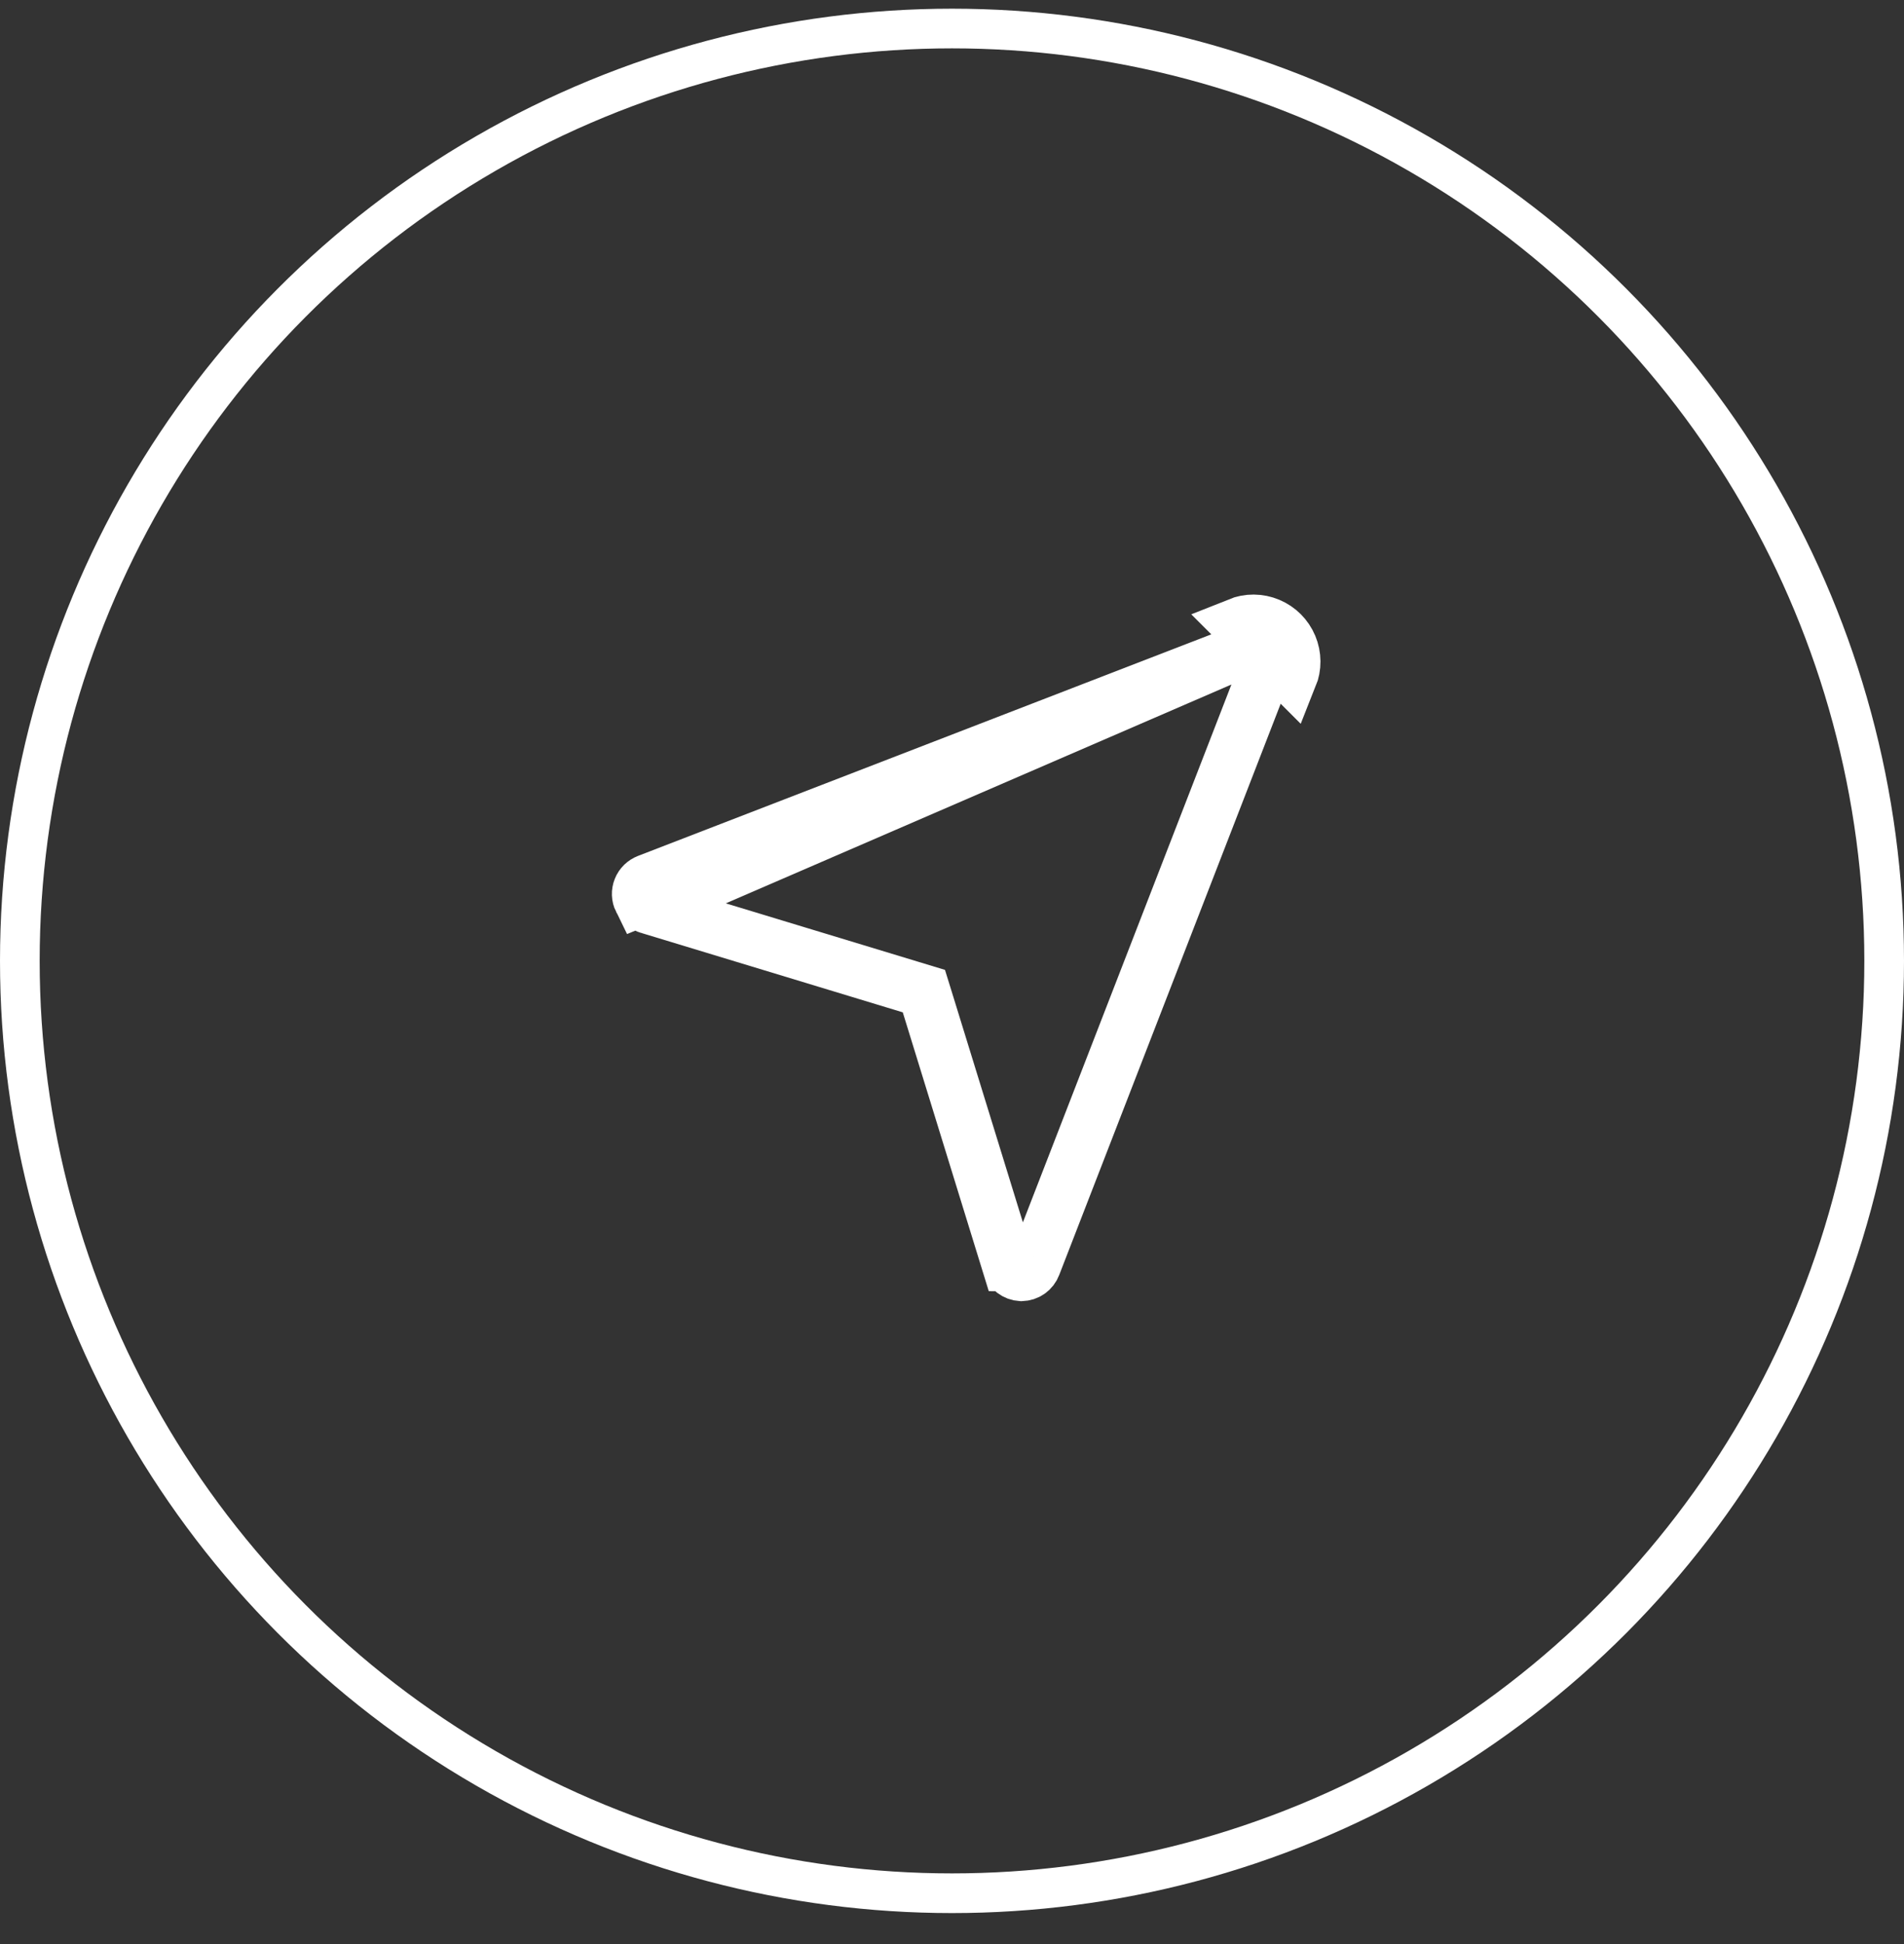 <svg width="48" height="49" viewBox="0 0 48 49" fill="none" xmlns="http://www.w3.org/2000/svg">
<rect x="0" y="0" width="48" height="49" fill="#333333" stroke="none"/>
<circle cx="24" cy="24.219" r="23.5" stroke="white"/>
<path d="M31.457 16.348L31.457 16.348L16.335 22.191L16.326 22.195L16.326 22.195C16.232 22.23 16.155 22.304 16.118 22.398L16.118 22.398C16.08 22.492 16.084 22.598 16.129 22.689L31.457 16.348ZM31.457 16.348L31.465 16.345M31.457 16.348L31.465 16.345M31.465 16.345C31.552 16.31 31.649 16.31 31.736 16.347L31.993 15.732M31.465 16.345L16.366 22.879M16.366 22.879L16.366 22.879L22.952 24.878L23.291 24.981L23.396 25.32L25.419 31.878C25.419 31.878 25.42 31.878 25.42 31.879C25.442 31.95 25.486 32.012 25.545 32.056C25.603 32.1 25.672 32.125 25.744 32.129H25.753C25.823 32.127 25.893 32.105 25.952 32.063C26.011 32.022 26.056 31.963 26.081 31.896L26.084 31.888L26.084 31.888L31.928 16.817L31.93 16.811L31.93 16.811C31.965 16.724 31.965 16.626 31.928 16.539C31.892 16.452 31.822 16.383 31.736 16.347L31.993 15.732M16.366 22.879L16.353 22.876M16.366 22.879L16.353 22.876M31.993 15.732C32.242 15.836 32.439 16.033 32.543 16.282C32.647 16.53 32.649 16.809 32.549 17.058L31.217 15.726C31.466 15.626 31.745 15.628 31.993 15.732ZM16.353 22.876C16.256 22.848 16.174 22.78 16.13 22.689L16.353 22.876Z" stroke="white" stroke-width="1.333"/>
</svg>
